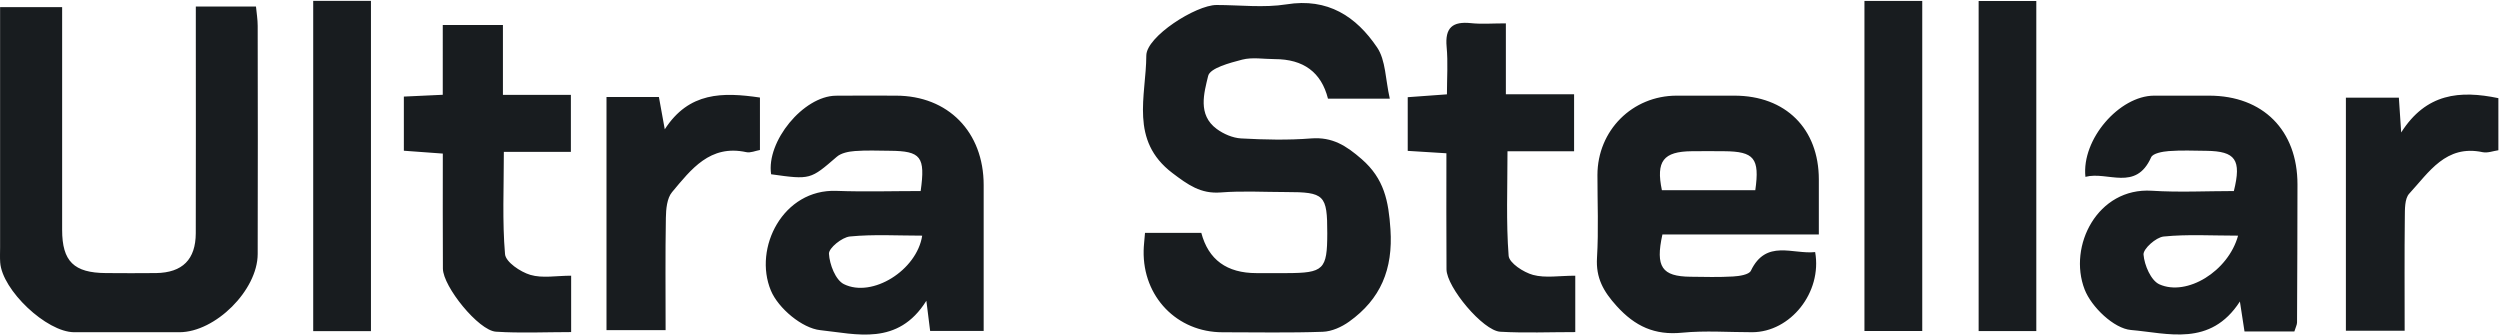 <svg xmlns="http://www.w3.org/2000/svg" width="1327" height="178" fill="none"><g fill="#181C1F" clip-path="url(#a)"><path d="M607.809 123.594h29.84c3.767 14.249 13.528 21.373 29.281 21.373h15.977c19.746-.046 21.583-1.86 21.606-21.118.024-20.443-1.442-21.908-21.955-21.908-11.535 0-23.117-.698-34.583.209-10.699.838-17.42-4.093-25.63-10.28-22.908-17.35-13.954-40.979-13.884-62.375.023-10.094 26.304-26.816 37.235-26.84 12.419 0 25.094 1.582 37.211-.348 21.909-3.512 36.956 6.442 48.05 22.862 4.628 6.837 4.396 16.954 6.745 27.188h-32.817c-3.535-13.986-12.969-20.979-28.304-20.979-5.768 0-11.814-1.116-17.233.28-6.605 1.72-17.095 4.488-18.071 8.651-2.14 8.978-5.698 20.606 4.558 28.142 3.628 2.674 8.489 4.768 12.908 5.023 12.396.675 24.885.977 37.235 0 11.256-.86 18.583 3.838 26.816 11.001 11.931 10.396 14.256 22.234 15.256 37.235 1.419 21.28-5.232 37.072-21.954 49.026-3.954 2.838-9.21 5.21-13.955 5.373-17.722.628-35.491.256-53.236.256-24.141 0-42.375-18.862-41.863-43.329.046-2.628.395-5.256.721-9.419l.046-.023ZM32.983 3.773c0 40.165-.024 79.215 0 118.24 0 16.722 6.256 22.839 23.28 22.932 8.861.046 17.746.116 26.607 0 14-.233 21.001-7.21 21.048-21.164.093-35.049.023-70.121.023-105.17V3.471h31.932c.326 3.465.907 6.86.907 10.233.07 40.375.116 80.773 0 121.147-.046 19.211-22.49 41.468-41.537 41.491-18.63 0-37.259.047-55.888 0-14.652-.046-38.258-22.35-39.258-37.072-.186-2.651-.047-5.326-.047-7.977V3.796h32.886l.047-.023ZM965.438 124.454h-83.029c-3.814 17.304-.256 22.257 14.885 22.443 7.535.094 15.094.303 22.606-.139 3.302-.186 8.465-.954 9.465-3.047 8.071-16.861 22.234-8.605 34.119-9.907 3.791 21.443-13.14 42.468-33.374 42.537-12.42.024-24.932-.953-37.235.256-14.559 1.442-24.979-3.372-34.747-14.14-7.047-7.768-11.094-14.932-10.442-25.653.883-14.606.209-29.281.232-43.933.047-23.63 18.513-42.096 42.073-42.096h30.606c27.188 0 44.841 17.513 44.841 44.515v29.164Zm-33.724-23.513c2.396-16.954-.604-20.559-16.559-20.675-5.721-.047-11.466-.07-17.187 0-15.071.162-19.048 5.233-15.838 20.675h49.608-.024ZM522.158 175.645h-28.444c-.512-4.14-1.047-8.28-2-16.001-15.141 24.234-37.328 17.582-56.306 15.605-9.629-1-22.304-11.628-26.211-21.001-9.443-22.653 6.465-54.004 34.793-52.934 14.954.558 29.932.093 44.7.093 2.558-18.257.14-21.234-16.28-21.373-6.21-.047-12.419-.326-18.606.14-3.302.255-7.256 1-9.605 3.023-14.048 12.117-13.931 12.256-34.886 9.303-2.651-17.42 17.117-41.492 34.351-41.7 10.629-.14 21.257-.024 31.909-.024 27.653 0 46.561 19.257 46.561 47.445v77.424h.024Zm-32.654-50.562c-12.931 0-25.746-.791-38.374.442-4.21.419-11.28 6.163-11.117 9.163.302 5.675 3.488 13.955 7.93 16.141 15.001 7.419 38.724-7.326 41.561-25.746ZM1217.85 175.925h-26.47c-.67-4.419-1.3-8.513-2.44-15.885-15.74 24.304-38.42 16.745-57.84 15.117-9-.767-20.98-12.187-24.58-21.513-8.93-23.118 6.91-54.213 35.65-52.399 14.54.931 29.17.163 43.56.163 4.14-16.63.91-21.164-14.63-21.35-6.65-.094-13.32-.35-19.95.139-3.28.256-8.4 1.186-9.33 3.303-8.14 18.303-23.09 7.256-34.88 10.372-2.12-20.047 18.09-43.002 36.4-43.096 9.74-.046 19.51 0 29.25 0 28.61 0 46.94 18.397 46.91 47.143-.02 24.397-.11 48.794-.23 73.215 0 1.255-.72 2.488-1.42 4.814v-.023Zm-29.88-50.841c-13.98 0-26.87-.814-39.52.465-4.07.419-10.91 6.559-10.67 9.582.46 5.628 3.93 13.769 8.42 15.792 14.6 6.535 36.56-6.907 41.77-25.839ZM214.413 51.264c7.117-.325 12.862-.605 20.606-.953V13.26h31.933v37.096h36.072v30.258H267.44c0 19.187-.86 36.84.628 54.283.349 4.163 8.117 9.419 13.419 11 6.42 1.908 13.862.442 21.676.442v29.933c-13.652 0-26.839.651-39.933-.21-9.209-.604-28.071-23.955-28.141-33.49-.116-19.932-.046-39.84-.046-61.051-7.071-.512-13.466-.977-20.676-1.512V51.287l.046-.023ZM836.155 146.295v29.978c-13.629 0-26.746.559-39.817-.186-9.163-.535-28.467-23.629-28.536-33.118-.14-20.281-.047-40.561-.047-61.61-7.442-.464-13.489-.837-20.536-1.278V51.59c6.349-.466 12.722-.93 20.815-1.512 0-8.675.605-17.002-.163-25.211-.953-10.21 3.187-13.606 12.908-12.582 5.675.604 11.466.116 18.536.116v37.63h36.212V80.29h-35.351c0 19.583-.768 37.607.605 55.469.302 3.838 7.907 8.791 12.954 10.164 6.558 1.767 13.954.418 22.42.418v-.046ZM321.93 175.248V51.473h27.816c.814 4.535 1.674 9.186 3.116 17.164 12.815-19.885 30.723-19.77 50.515-16.862v27.84c-2.372.418-5.023 1.65-7.279 1.139-19.234-4.163-29.235 9.14-39.375 21.233-2.698 3.233-3.21 9.001-3.279 13.629-.349 19.513-.14 39.026-.14 59.609H321.93v.023ZM196.904 175.761H166.25V.471h30.654v175.29ZM1020.33 175.692h-30.682V.494h30.682v175.198ZM1080.87 175.738h-30.61V.518h30.61v175.22ZM1273.32 51.87c.35 5.093.67 9.907 1.23 18.442 13.28-20.861 31.14-22.443 51.59-18.21v27.653c-2.61.349-5.68 1.581-8.35 1.023-19.54-4.163-28.49 10.675-38.98 22.024-2.44 2.652-2.28 8.234-2.33 12.49-.23 19.838-.09 39.677-.09 60.259h-31.19V51.846h28.12v.023Z"/></g><defs><clipPath id="a"><path fill="#fff" d="M0 0h1327v178H0z"/></clipPath></defs></svg>